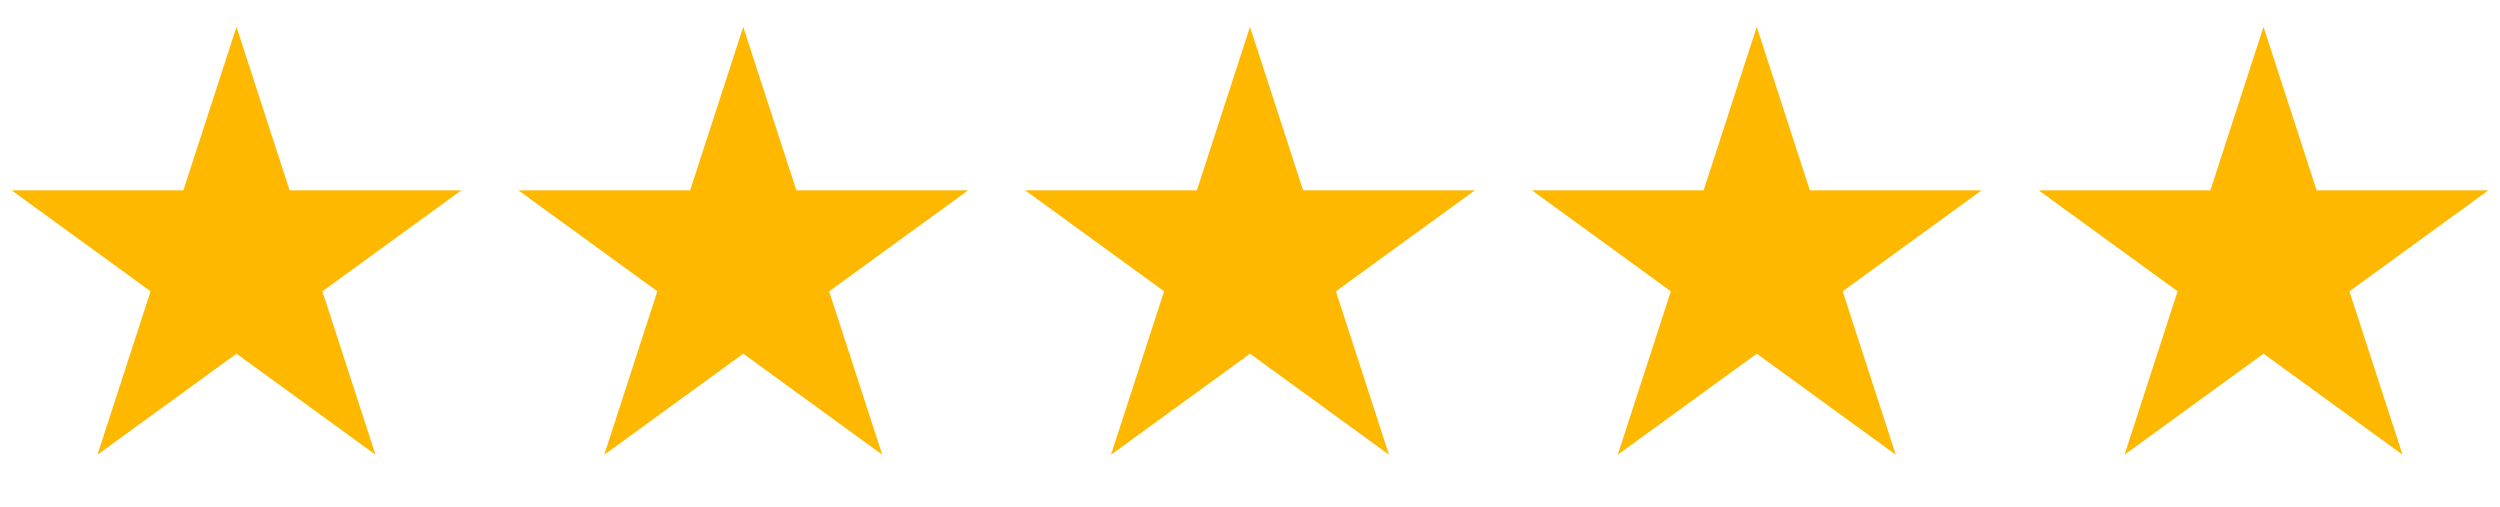 <svg xmlns="http://www.w3.org/2000/svg" fill="none" viewBox="0 0 74 15" height="15" width="74">
<path fill="#FFB800" d="M7 0.796L8.572 5.633H13.657L9.543 8.622L11.114 13.459L7 10.469L2.885 13.459L4.457 8.622L0.343 5.633H5.428L7 0.796Z"></path>
<path fill="#FFB800" d="M22 0.796L23.572 5.633H28.657L24.543 8.622L26.114 13.459L22 10.469L17.886 13.459L19.457 8.622L15.343 5.633H20.428L22 0.796Z"></path>
<path fill="#FFB800" d="M37 0.796L38.572 5.633H43.657L39.543 8.622L41.114 13.459L37 10.469L32.886 13.459L34.457 8.622L30.343 5.633H35.428L37 0.796Z"></path>
<path fill="#FFB800" d="M52 0.796L53.572 5.633H58.657L54.543 8.622L56.114 13.459L52 10.469L47.886 13.459L49.457 8.622L45.343 5.633H50.428L52 0.796Z"></path>
<path fill="#FFB800" d="M67 0.796L68.572 5.633H73.657L69.543 8.622L71.115 13.459L67 10.469L62.886 13.459L64.457 8.622L60.343 5.633H65.428L67 0.796Z"></path>
</svg>
